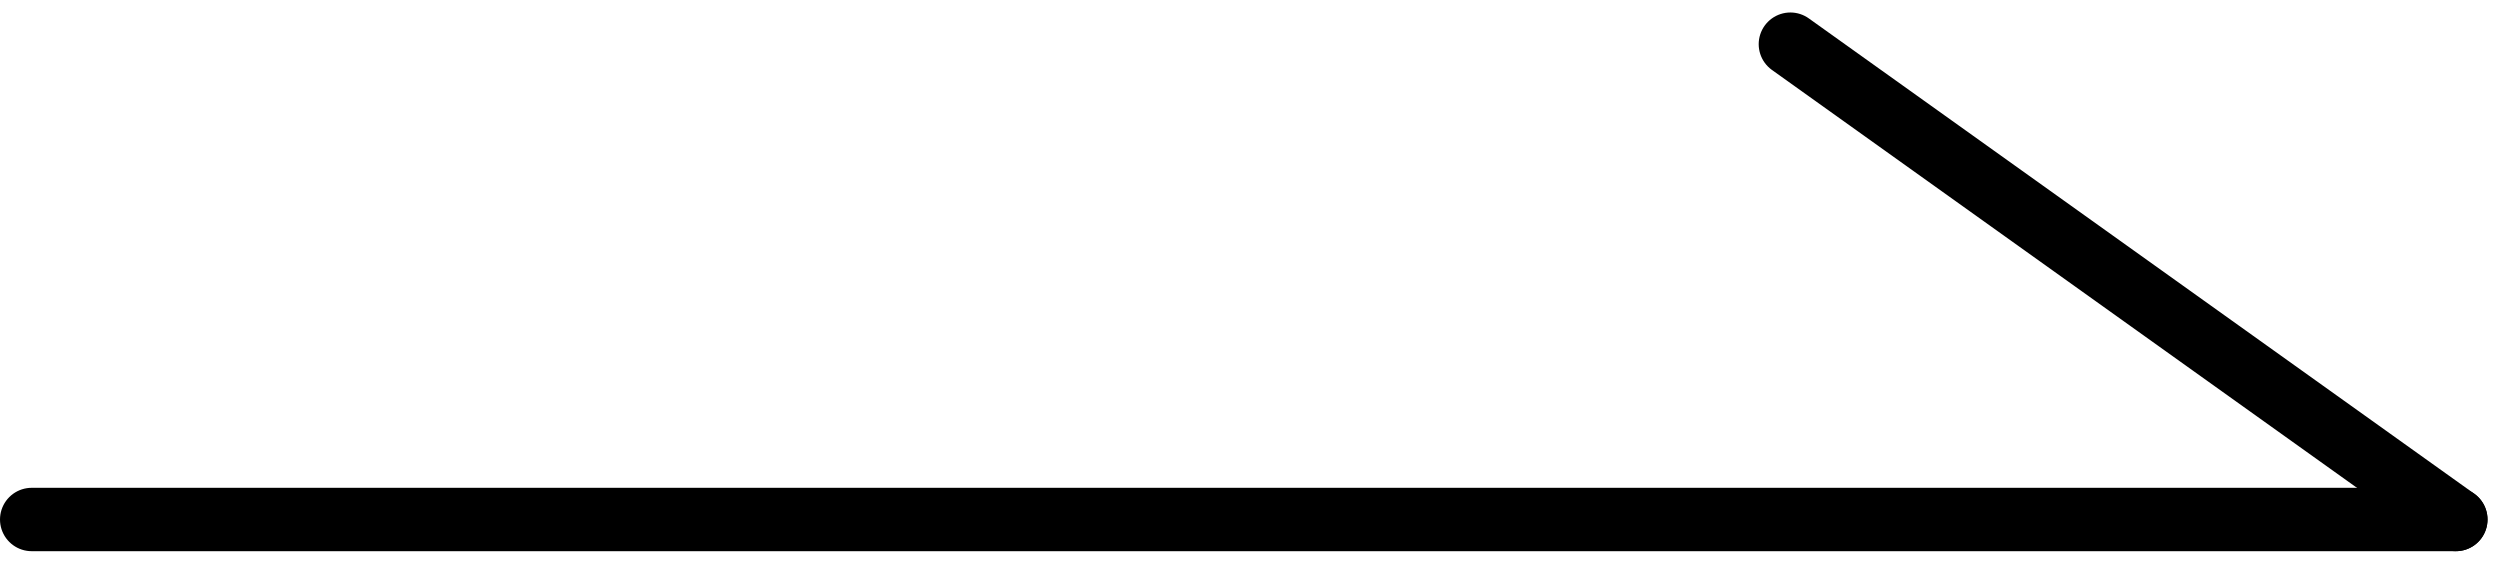 <svg xmlns="http://www.w3.org/2000/svg" width="39.447" height="8.895" viewBox="0 0 39.447 8.895"><g transform="translate(-1280.375 -1400.178)"><line x2="38.25" transform="translate(1280.875 1408.375)" fill="none" stroke="#000" stroke-linecap="round" stroke-width="1"/><line x2="10.5" y2="7.5" transform="translate(1308.625 1400.875)" fill="none" stroke="#000" stroke-linecap="round" stroke-width="1"/></g></svg>